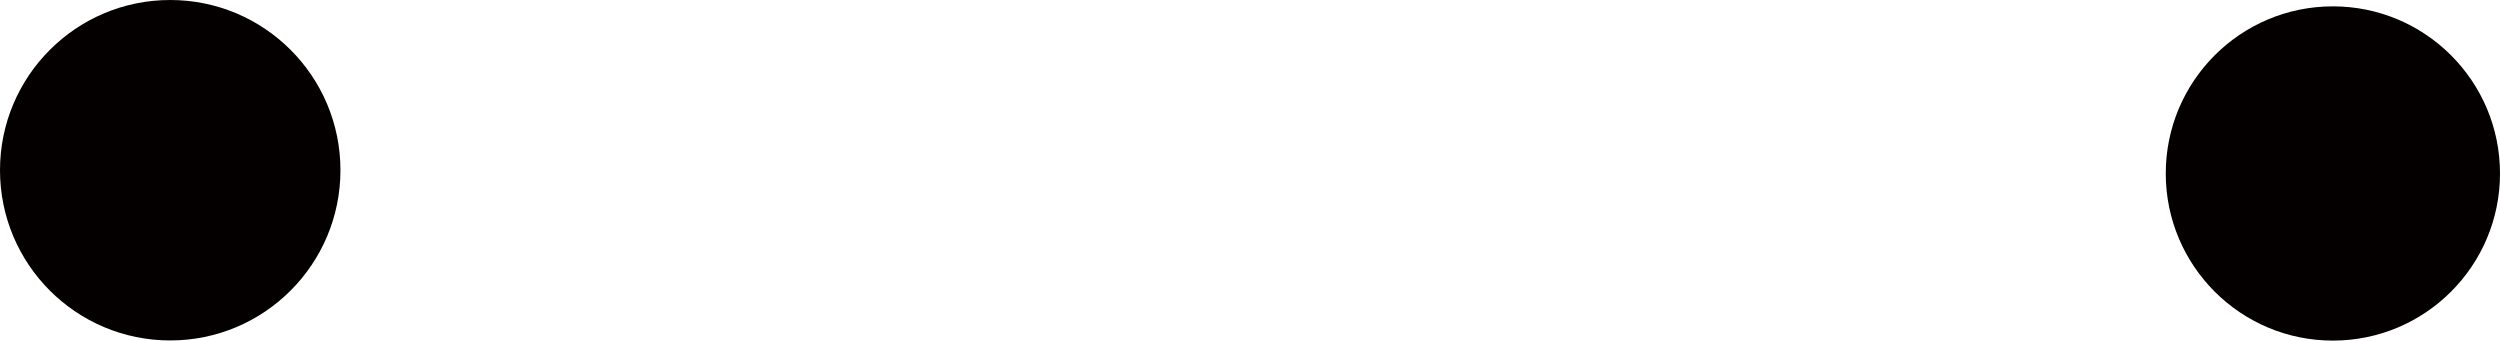 <?xml version="1.0" encoding="UTF-8"?>
<svg id="_レイヤー_2" data-name="レイヤー 2" xmlns="http://www.w3.org/2000/svg" viewBox="0 0 161.26 21.97">
  <defs>
    <style>
      .cls-1 {
        fill: #040000;
      }
    </style>
  </defs>
  <g id="eye">
    <circle class="cls-1" cx="10.98" cy="10.98" r="10.98"/>
    <circle class="cls-1" cx="150.48" cy="11.19" r="10.78"/>
  </g>
</svg>